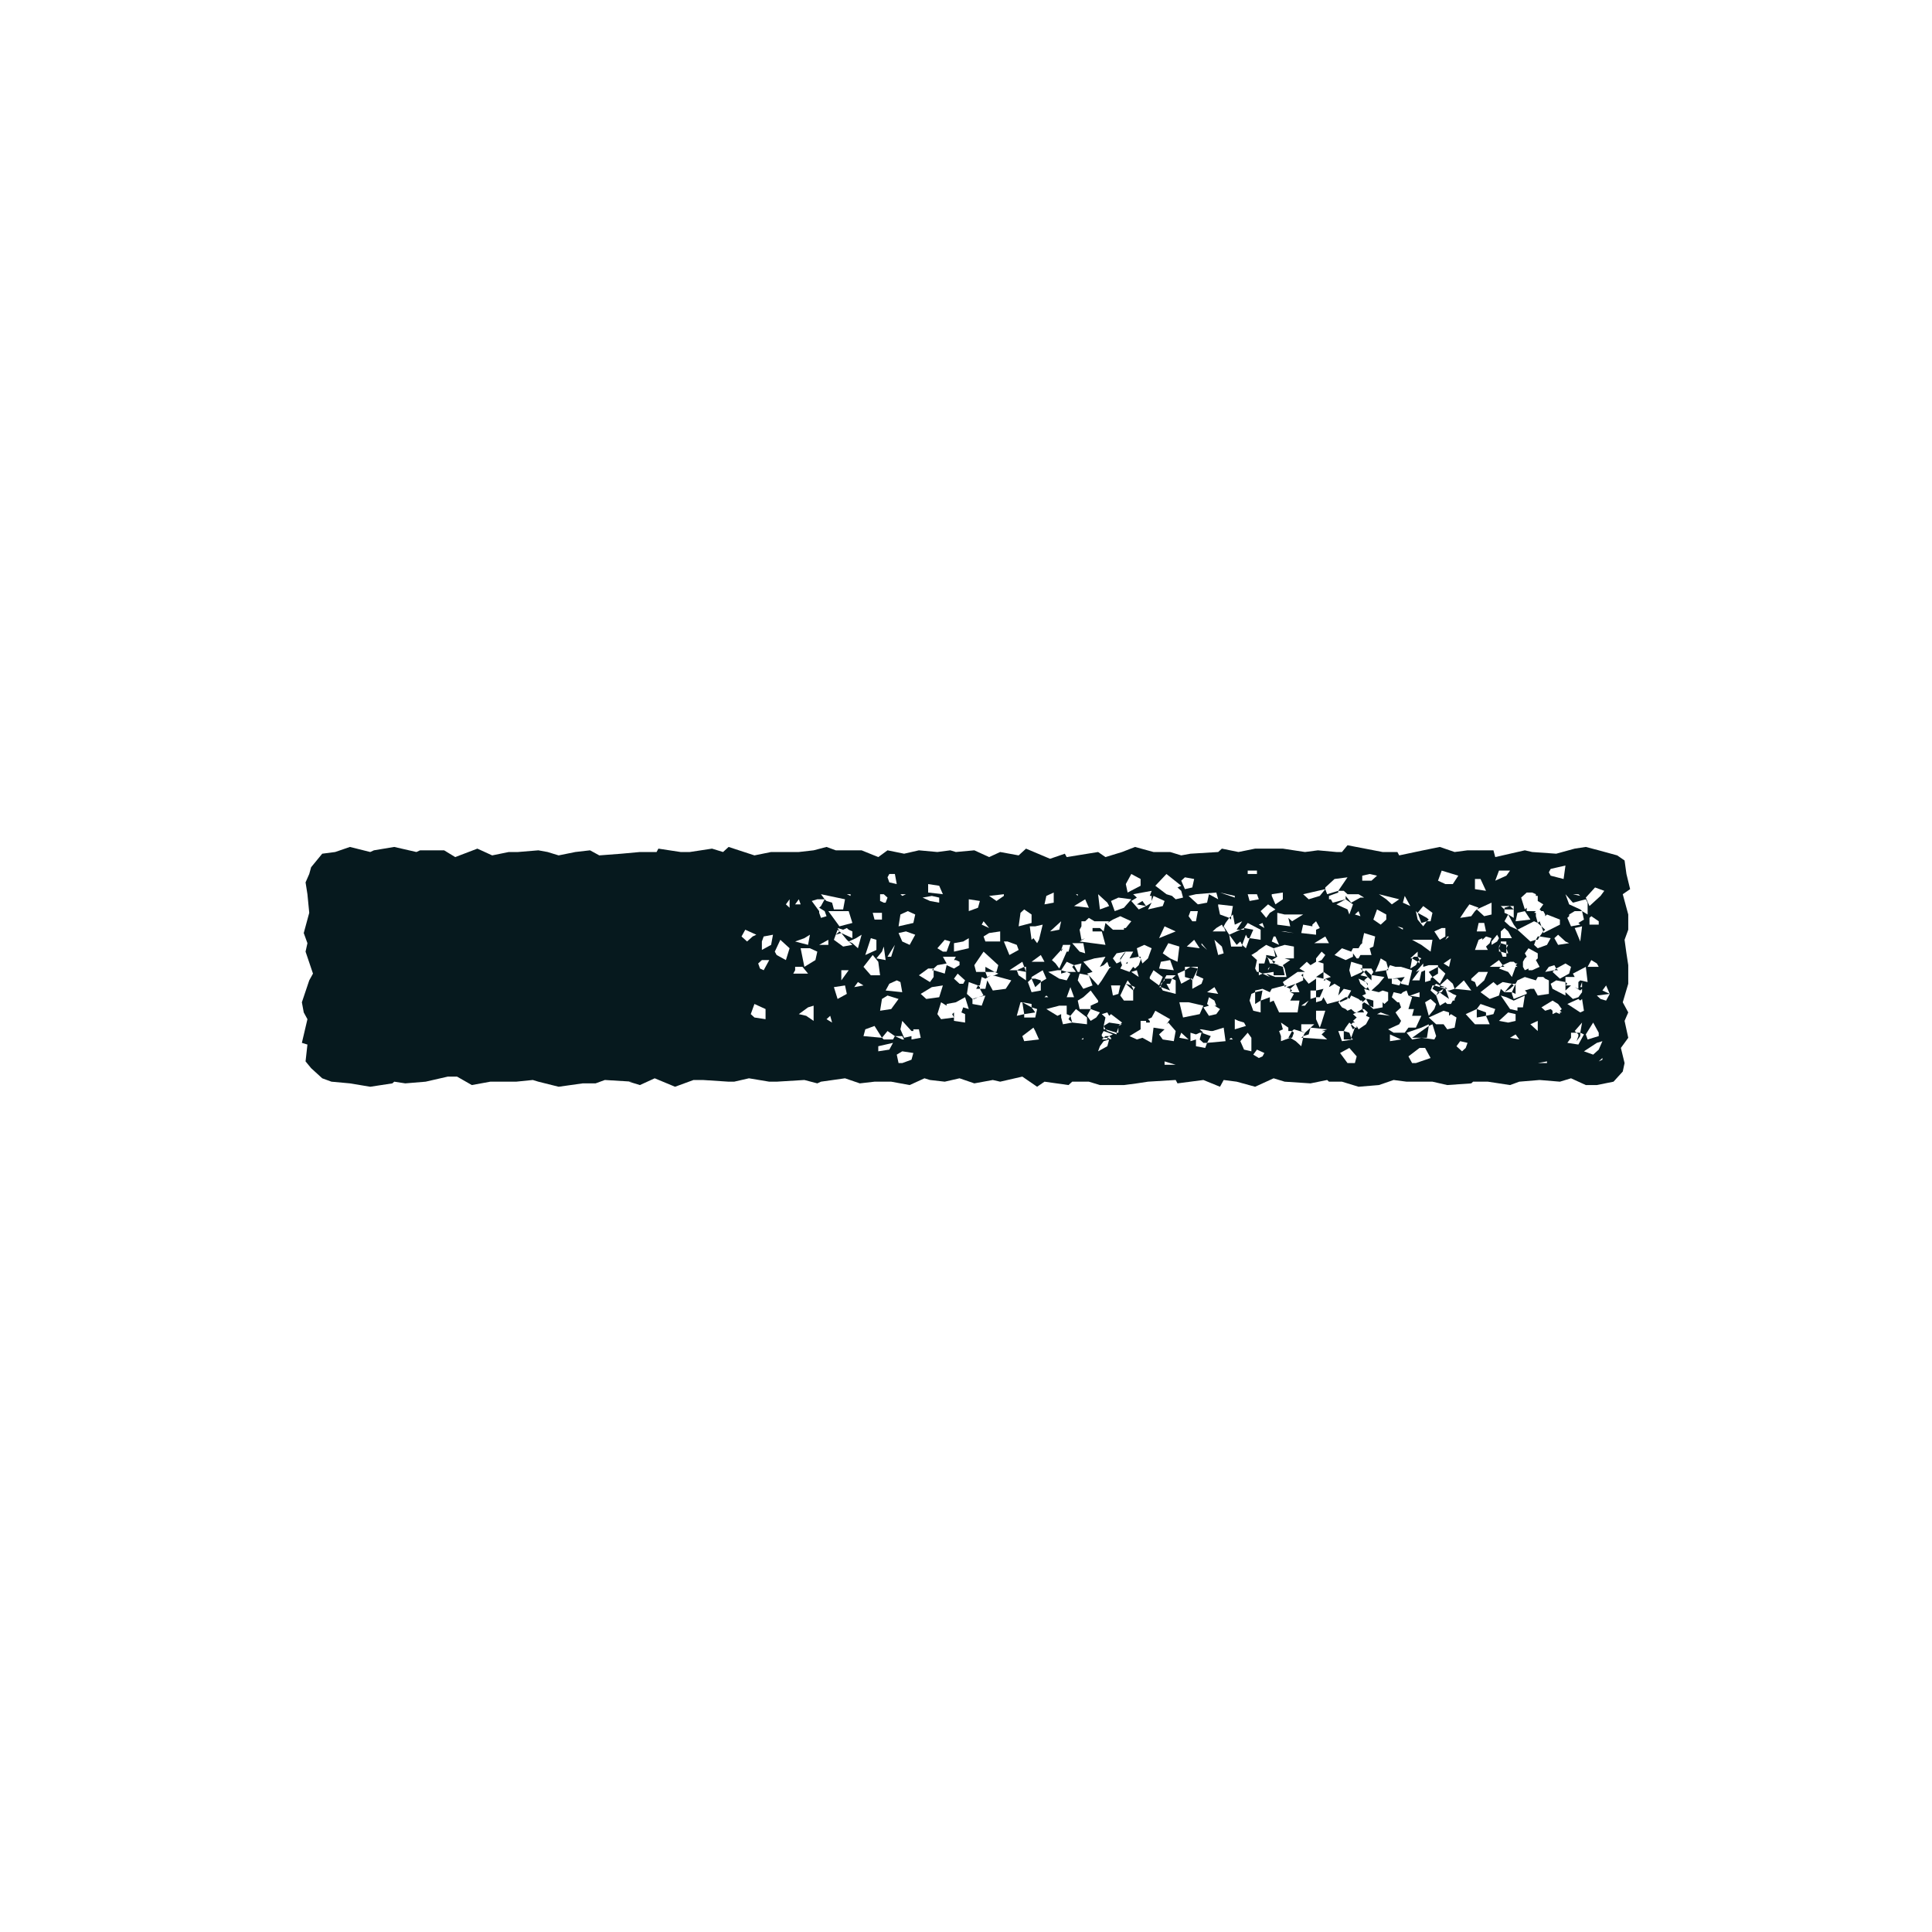 <svg width="32" height="32" viewBox="0 0 32 32" fill="none" xmlns="http://www.w3.org/2000/svg">
<path d="M24.736 14.084L24.307 14.084L24.093 14.112L23.848 14.028L23.573 14.084L23.175 14.168L23.145 14.112L22.9 14.112L22.319 14L22.227 14.112L22.135 14.112L21.829 14.084L21.615 14.112L21.248 14.056L20.789 14.056L20.513 14.112L20.238 14.056L20.177 14.112L19.718 14.14L19.565 14.168L19.381 14.112L19.106 14.112L18.8 14.028L18.585 14.112L18.31 14.196L18.188 14.112L17.668 14.196L17.637 14.14L17.392 14.224L16.994 14.056L16.872 14.168L16.566 14.112L16.383 14.196L16.138 14.084L15.832 14.112L15.74 14.084L15.526 14.112L15.22 14.084L14.975 14.14L14.7 14.084L14.547 14.196L14.271 14.084L13.843 14.084L13.69 14.028L13.476 14.084L13.231 14.112L12.772 14.112L12.496 14.168L12.068 14.028L11.976 14.112L11.793 14.056L11.426 14.112H11.273L10.905 14.056L10.875 14.112L10.599 14.112L10.293 14.14L9.926 14.168L9.773 14.084L9.529 14.112L9.253 14.168L9.07 14.112L8.917 14.084L8.58 14.112L8.427 14.112L8.152 14.168L7.907 14.056L7.54 14.196L7.356 14.084L6.958 14.084L6.897 14.112L6.53 14.028L6.193 14.084L6.132 14.112L5.796 14.028L5.551 14.112L5.337 14.14L5.153 14.364L5.122 14.476L5.061 14.615L5.092 14.811L5.122 15.119L5.031 15.454L5.092 15.622L5.061 15.762L5.184 16.126L5.122 16.238L5 16.601L5.031 16.769L5.092 16.881L5 17.273L5.092 17.301L5.061 17.58L5.153 17.692L5.337 17.86L5.49 17.916L5.796 17.944L6.132 18L6.499 17.944L6.53 17.916L6.713 17.944L7.05 17.916L7.417 17.832H7.57L7.815 17.972L8.121 17.916H8.549L8.825 17.888L8.917 17.916L9.253 18L9.651 17.944H9.865L10.018 17.888L10.477 17.916H10.416L10.599 17.972L10.844 17.86L11.181 18L11.487 17.888H11.64L12.068 17.916H12.16L12.405 17.86L12.741 17.916H12.864L13.323 17.888L13.537 17.944L13.598 17.916L13.996 17.86L14.241 17.944L14.485 17.916H14.761L15.067 17.972L15.312 17.86L15.403 17.888L15.648 17.916L15.893 17.86L16.138 17.944L16.444 17.888L16.566 17.916L16.933 17.832L17.178 18L17.3 17.916L17.698 17.972L17.759 17.916H18.035L18.218 17.972H18.616L18.83 17.944L19.014 17.916L19.473 17.888L19.503 17.944L19.932 17.888L20.207 18L20.268 17.888L20.483 17.916L20.789 18L21.095 17.86L21.278 17.916L21.706 17.944L21.982 17.888L22.012 17.916H22.227L22.502 18L22.839 17.972L23.083 17.888L23.298 17.916H23.726L23.971 17.972L24.369 17.944L24.399 17.916H24.644L25.011 17.972L25.164 17.916L25.501 17.888L25.837 17.916L26.021 17.86L26.266 17.972H26.449L26.725 17.916L26.878 17.748L26.908 17.608L26.847 17.357L26.969 17.189L26.908 16.909L26.969 16.769L26.878 16.601L26.969 16.294V15.986L26.939 15.79L26.908 15.566L26.969 15.399V15.147L26.878 14.811L27 14.727L26.939 14.476L26.908 14.252L26.786 14.168L26.48 14.084L26.266 14.028L26.082 14.056L25.776 14.14L25.378 14.112L25.256 14.084L24.766 14.196L24.736 14.084ZM22.38 16.182L22.349 16.07L22.38 15.93L22.563 15.986V16.042H22.716L22.747 16.098L22.716 16.154H22.747L22.93 16.182L22.839 16.294L22.716 16.406L22.839 16.434L22.9 16.406L22.992 16.434V16.573L22.93 16.629L22.9 16.601V16.685L22.747 16.713L22.686 16.657L22.594 16.601L22.563 16.629V16.713H22.594L22.655 16.769L22.625 16.825L22.686 16.853L22.625 16.965L22.502 17.049L22.471 16.993V17.021H22.441L22.38 17.189L22.41 17.217L22.227 17.245L22.166 17.077H22.257L22.288 17.021L22.349 16.937L22.38 16.965L22.41 16.937H22.441L22.41 16.909L22.471 16.853L22.41 16.797L22.471 16.769H22.441L22.38 16.713L22.319 16.741L22.288 16.713L22.227 16.685L22.166 16.601L22.196 16.573L21.982 16.629L21.921 16.517L21.89 16.573L21.798 16.601V16.517L21.706 16.546V16.406H21.798V16.21L21.676 16.294L21.584 16.182V16.238L21.462 16.294L21.309 16.35L21.37 16.378L21.462 16.294L21.523 16.434H21.37L21.431 16.462L21.37 16.573H21.523L21.492 16.769H21.186L21.095 16.573L21.033 16.601V16.517L20.88 16.573V16.769L20.758 16.741L20.697 16.573L20.727 16.462L20.789 16.434V16.406L20.911 16.378L21.033 16.434L21.064 16.378L21.278 16.322L21.248 16.266L21.492 16.098H21.615L21.523 16.042L21.645 15.93L21.706 15.986L21.798 15.93V15.874L21.89 15.762L21.951 15.818L21.89 15.902L21.829 15.93L21.921 15.958V16.098L22.043 16.182L21.951 16.21L22.043 16.266L22.012 16.35L22.104 16.294L22.196 16.35L22.166 16.489L22.257 16.378L22.38 16.406L22.319 16.517L22.349 16.546L22.38 16.489L22.502 16.546L22.533 16.573H22.563V16.601L22.625 16.546L22.563 16.489L22.625 16.462L22.594 16.378L22.686 16.406L22.655 16.35L22.625 16.378L22.533 16.294L22.502 16.21L22.625 16.266L22.594 16.238L22.655 16.182L22.533 16.154L22.594 16.098L22.563 16.07V16.098L22.38 16.182ZM25.011 15.343L24.919 15.259L24.98 15.147L24.919 15.119V15.063L24.858 15.007H25.072V15.203L24.98 15.147L25.072 15.315L25.134 15.399L25.409 15.259L25.47 15.287L25.531 15.343L25.501 15.259L25.47 15.287L25.439 15.175V15.119H25.409L25.439 15.091H25.287V15.035L25.256 15.063L25.195 14.867L25.287 14.783H25.378L25.439 14.811V14.839H25.47V14.923L25.562 14.979L25.501 15.063L25.531 15.091H25.562L25.593 15.147V15.175L25.623 15.147L25.837 15.231V15.315L25.562 15.454V15.427L25.501 15.511L25.684 15.539L25.623 15.65L25.47 15.706L25.409 15.65L25.439 15.566L25.348 15.594L25.134 15.399L25.011 15.343ZM20.85 16.154V16.098H20.819L20.789 16.042L20.819 15.902L20.727 15.818L20.819 15.762L20.85 15.734L20.972 15.65L21.095 15.706L21.278 15.65L21.431 15.678V15.874H21.278L21.37 15.902L21.248 15.986L21.278 16.042L21.309 16.182H21.125L20.972 16.126L21.033 16.182L20.911 16.126L20.85 16.154ZM16.352 16.182L16.321 16.098H16.168L16.138 15.986L16.291 15.762L16.535 15.986L16.505 16.098H16.474L16.535 16.126L16.474 16.154H16.444L16.75 16.238L16.658 16.378L16.444 16.406L16.352 16.238L16.321 16.378H16.23L16.291 16.489L16.199 16.517L16.321 16.489L16.26 16.657L16.107 16.629V16.546L16.015 16.462L16.046 16.266L16.199 16.322H16.23L16.26 16.182L16.321 16.21L16.413 16.154L16.352 16.182ZM24.674 16.546L24.522 16.434L24.736 16.266L24.797 16.322L24.889 16.266L25.042 16.294H25.103L25.134 16.238L25.256 16.182L25.439 16.238L25.47 16.182H25.562L25.593 16.21L25.654 16.238V16.462L25.47 16.489L25.409 16.378H25.348L25.256 16.406L25.287 16.434V16.462L25.072 16.546L25.042 16.462V16.434H24.919L24.858 16.378L24.828 16.489L24.674 16.546ZM20.085 15.427L20.146 15.371L20.238 15.315L20.268 15.371V15.343L20.299 15.287L20.36 15.203L20.207 15.147L20.177 15.007V14.979L20.421 15.007L20.391 15.175L20.421 15.147L20.452 15.315L20.574 15.259L20.483 15.399H20.544L20.605 15.371L20.666 15.287L20.88 15.399V15.566L20.697 15.539L20.636 15.706L20.574 15.65V15.678H20.391L20.36 15.482L20.268 15.343L20.299 15.427H20.085ZM18.218 15.371H18.096V15.427H18.249L18.31 15.65L17.882 15.594L17.974 15.539L17.912 15.566L17.882 15.399L17.912 15.343V15.259H17.974L18.035 15.203L18.127 15.259H18.371L18.341 15.287L18.433 15.231L18.555 15.175L18.738 15.259L18.647 15.371H18.616V15.399H18.433L18.31 15.287L18.28 15.427L18.218 15.371ZM19.259 17.217L19.198 17.133L19.289 17.049L19.106 17.021L19.075 17.273L18.922 17.189L18.83 17.217L18.708 17.161L18.892 17.049V16.909H18.983V16.937H19.044V16.909L19.014 16.881L19.075 16.853L19.136 16.741L19.381 16.881L19.32 16.965L19.351 16.937L19.473 17.077L19.442 17.245L19.259 17.217ZM23.328 17.021L23.267 17.105H23.083L22.992 17.049L23.175 16.965L23.206 16.909L23.114 16.769L23.206 16.685L23.175 16.601H23.145L23.053 16.517L23.083 16.434L23.206 16.462L23.236 16.434L23.298 16.406L23.328 16.489H23.359L23.512 16.434V16.517L23.328 16.489L23.389 16.517L23.328 16.713H23.42L23.389 16.825H23.542L23.451 17.021H23.328ZM26.204 16.378V16.434L26.143 16.517L26.052 16.546L25.929 16.434V16.489L25.715 16.378L25.684 16.294L25.776 16.238L25.929 16.266V16.182H26.082L26.052 16.126L26.266 16.014L26.296 16.266L26.174 16.238L26.143 16.266V16.378L26.082 16.35L26.174 16.406L26.204 16.378ZM18.371 16.042L18.249 16.238L18.188 16.322L18.035 16.154L18.096 16.322L17.943 16.378L17.851 16.238L17.882 16.126L18.035 16.154L18.004 16.126L18.096 16.098L17.943 15.93L18.127 15.874L18.31 15.846L18.218 16.014L18.28 15.986L18.341 15.93L18.371 16.014H18.402L18.371 16.042ZM22.012 14.839L21.982 14.811L21.951 14.727L21.86 14.839L21.676 14.895L21.584 14.811L21.951 14.727V14.699L22.104 14.559L22.319 14.531L22.166 14.755H22.257L22.319 14.811H22.502L22.594 14.867H22.533L22.38 14.951L22.288 14.839V14.895L22.074 14.951L22.043 14.895H22.012V14.839ZM18.922 15.958L18.892 15.874V15.902L18.861 15.986L18.8 16.042L18.769 16.014L18.708 16.098L18.555 16.042L18.585 15.986L18.555 15.902V15.93L18.494 15.958L18.433 15.874L18.494 15.79L18.647 15.762H18.769L18.708 15.874L18.861 15.846L18.83 15.706L18.953 15.65L19.075 15.706L19.014 15.874L18.922 15.958ZM22.777 16.098L22.839 15.958L22.869 15.874L22.961 15.93L22.992 16.042L23.022 15.986L23.114 16.014H23.206L23.389 16.07L23.328 16.322L23.206 16.294V16.266L23.175 16.322L23.053 16.294V16.21H22.992L22.961 16.098V16.07L22.777 16.098ZM24.093 16.378L24.246 16.238L24.369 16.406L24.093 16.378L24.001 16.406H23.971L24.063 16.462L24.124 16.489L24.093 16.546V16.573H24.063L24.032 16.629H23.971L23.94 16.601L23.848 16.657L23.787 16.489L23.695 16.406L23.726 16.322H23.757L23.787 16.294L23.848 16.322L23.971 16.21L24.063 16.294L24.093 16.378ZM15.587 16.881L15.526 16.797L15.587 16.601L15.679 16.657V16.629L15.832 16.601L15.985 16.517L16.046 16.713L15.954 16.685L15.924 16.769L15.985 16.797V16.937L15.801 16.909V16.853L15.587 16.881ZM21.217 17.245V17.161L21.186 17.077L21.248 17.049L21.217 16.937L21.339 17.021V17.077H21.401L21.431 17.049L21.615 17.105L21.584 17.161L21.676 17.133L21.706 17.021L21.982 17.049L21.89 17.077H21.951L21.89 17.133L21.982 17.217L21.584 17.189L21.553 17.329L21.462 17.245L21.37 17.189L21.217 17.245ZM22.686 15.706L22.716 15.818H22.533L22.502 15.874H22.471L22.41 15.79V15.846L22.288 15.902L22.104 15.818L22.227 15.706L22.38 15.762L22.41 15.706H22.502L22.533 15.65L22.563 15.622V15.594L22.594 15.454L22.777 15.511L22.747 15.678L22.686 15.706ZM20.268 17.021L20.299 17.245L19.993 17.273L19.962 17.357L19.809 17.329L19.809 17.217L19.718 17.245V17.105L19.809 17.133L19.871 17.105H19.932L19.871 17.049H19.901L20.054 17.077H20.085L20.268 17.021ZM17.668 16.797L17.729 16.825L17.821 16.713L18.004 16.853V16.965L17.759 16.937L17.606 16.965L17.576 16.853V16.797L17.515 16.825L17.331 16.713L17.545 16.657H17.668V16.797ZM19.473 14.895L19.412 14.839L19.32 14.811L19.136 14.671L19.32 14.476L19.565 14.671L19.503 14.699L19.565 14.755L19.595 14.867L19.473 14.895ZM18.861 15.063L18.738 14.923L18.83 14.867L18.769 14.811L19.075 14.755L19.044 14.839L19.075 14.839V14.923L19.106 14.839L19.289 14.923L19.259 15.007L19.014 15.063L19.075 14.951L18.983 15.007L18.861 15.063ZM24.43 16.965L24.277 16.797L24.46 16.713L24.522 16.629L24.766 16.713L24.736 16.797L24.613 16.825L24.674 16.965H24.43ZM23.389 16.238L23.512 16.07L23.451 16.098L23.573 15.958V16.014L23.665 15.986H23.818V16.014L23.94 16.126L23.848 16.294L23.726 16.182L23.695 16.21V16.238L23.604 16.266V16.07L23.542 16.098L23.512 16.238H23.389ZM25.99 14.979L25.929 14.811L26.052 14.951L26.266 14.895L26.296 14.951V15.147L26.204 15.091L26.235 15.231L26.143 15.287L26.174 15.315L26.021 15.343L25.96 15.203L25.99 15.175V15.147L26.082 15.091H26.204L26.174 15.063L25.99 14.979ZM15.801 16.042L15.679 15.986L15.648 16.126L15.464 16.07V16.182L15.403 16.266L15.22 16.154L15.373 16.042H15.464L15.526 15.986L15.679 15.958L15.617 15.846H15.832L15.801 15.902H15.832L15.893 15.93V15.986L15.801 16.042ZM19.748 16.378V16.238L19.718 16.21L19.565 16.294L19.503 16.126L19.626 16.07V16.014L19.84 16.014V16.042L19.809 16.154L19.932 16.21L19.901 16.294L19.748 16.378ZM13.568 15.035L13.659 15.091L13.69 15.175L13.598 15.203L13.568 15.119V15.091L13.445 14.923L13.537 14.895H13.659L13.598 14.811L13.996 14.895L13.965 15.063H13.812L13.782 14.951L13.69 14.923L13.659 14.895L13.598 15.007L13.568 15.035ZM23.971 17.049L23.91 16.965H23.787L23.665 16.853L23.91 16.741L24.001 16.769V16.825L24.032 16.797L24.124 16.853L24.093 17.021L23.971 17.049ZM14.118 15.539L13.935 15.454L14.026 15.566L14.057 15.594L14.179 15.539L14.271 15.482L14.21 15.706L14.118 15.622L14.057 15.594L14.118 15.65L13.965 15.678L13.812 15.566L13.873 15.399L13.904 15.427L13.873 15.371L13.965 15.399L14.026 15.371L14.057 15.399L14.118 15.427V15.539ZM23.787 17.161L23.757 17.217L23.542 17.189L23.389 17.217L23.298 17.105L23.542 17.021L23.665 16.965V16.993L23.726 16.965L23.787 17.161ZM17.545 16.21L17.362 16.098L17.515 16.07H17.576L17.668 15.93L17.79 15.986L17.912 15.958L17.882 16.098H17.668L17.729 16.126L17.668 16.238L17.545 16.21ZM21.095 16.154V16.098L20.911 16.126L20.85 16.098V15.958H20.942L20.972 15.846L21.003 15.874L21.033 15.958H21.095L21.186 15.986H21.156L21.248 16.014L21.278 16.154H21.095ZM19.595 16.853L19.534 16.601H19.687L19.932 16.657L19.871 16.797L19.595 16.853ZM18.28 17.049V16.993L18.31 16.853L18.249 16.797L18.341 16.769L18.371 16.825L18.402 16.797L18.585 16.937L18.555 16.965H18.585L18.524 16.993V17.021V17.105H18.494V17.133L18.341 17.077L18.31 17.049H18.28ZM25.439 15.902L25.501 16.014L25.378 16.07H25.317V16.042L25.256 16.07L25.225 16.014V15.93L25.256 15.874L25.287 15.846L25.256 15.79L25.317 15.706L25.47 15.79V15.874L25.439 15.902ZM13.904 15.343L13.72 15.091H14.057L14.118 15.287L13.904 15.343ZM24.583 15.175L24.46 15.063L24.43 15.091L24.369 15.175L24.185 15.203L24.277 15.063L24.338 14.979L24.491 15.035L24.46 15.063L24.705 14.951V15.147L24.583 15.175ZM18.065 16.657V16.713H17.882L17.851 16.573L17.943 16.517L18.065 16.406L18.188 16.573V16.601L18.065 16.657ZM17.086 16.434L17.025 16.266L17.086 16.21V16.182L17.27 16.07L17.331 16.21L17.239 16.266V16.406L17.086 16.434ZM16.841 16.825L16.903 16.601H16.933L17.086 16.629V16.685L17.178 16.713L17.147 16.853H16.964V16.797L16.841 16.825ZM23.451 17.608H23.389L23.328 17.497L23.512 17.357H23.604L23.695 17.524L23.451 17.608ZM20.483 15.65L20.36 15.482L20.544 15.399H20.605V15.371L20.758 15.399L20.697 15.539H20.666L20.636 15.482L20.574 15.65L20.544 15.594L20.483 15.65ZM19.259 16.406L19.228 16.35H19.198L19.228 16.322V16.294L19.259 16.266L19.32 16.154H19.473L19.412 16.21L19.473 16.238V16.462L19.259 16.406ZM14.424 16.154L14.302 16.014L14.455 15.818L14.547 15.93L14.577 16.154L14.424 16.154ZM13.323 16.014L13.261 15.706H13.415L13.537 15.762L13.506 15.902L13.323 16.014ZM14.791 17.217H14.638L14.608 17.189L14.302 17.161L14.332 17.049L14.485 16.993L14.608 17.189L14.7 17.077L14.822 17.161L14.791 17.217ZM25.837 16.21L25.715 16.098L25.745 16.07L25.593 16.098L25.654 16.014L25.745 15.986L25.776 16.042L25.929 15.958L26.021 16.014L25.99 16.126L25.837 16.21ZM23.573 15.343L23.481 15.231L23.451 15.091L23.481 15.119L23.573 15.007L23.726 15.119L23.695 15.259H23.634L23.573 15.343ZM19.381 15.874L19.259 15.79L19.351 15.622L19.534 15.678L19.503 15.93L19.381 15.874ZM21.156 15.315V15.119L21.278 15.147H21.584L21.401 15.259L21.339 15.203L21.37 15.343L21.156 15.315ZM25.134 16.685V16.741L25.011 16.713L24.858 16.489L24.95 16.517L25.072 16.573L25.256 16.489L25.225 16.685H25.134ZM15.22 17.049L15.25 17.189L15.097 17.217V17.161L14.975 17.189L14.914 17.049L14.944 16.909L15.097 17.077H15.128V17.049H15.22ZM18.616 16.573L18.555 16.489L18.647 16.294L18.677 16.238L18.738 16.322L18.8 16.35L18.769 16.406V16.573H18.616ZM15.342 16.546L15.25 16.462L15.434 16.35L15.617 16.322L15.556 16.517L15.342 16.546ZM20.146 14.783L20.177 14.895L20.024 14.811L19.993 14.951L19.84 14.979L19.687 14.839L19.809 14.811L20.146 14.783ZM25.103 16.014L25.042 16.182L24.98 16.098L24.828 16.042L24.858 16.014H24.674L24.828 15.902L24.889 15.986L25.011 15.93H25.072L25.103 15.958H25.134L25.103 15.986L25.134 16.014H25.103ZM23.94 14.643L23.818 14.587L23.879 14.42L24.154 14.504L24.063 14.643H23.94ZM14.577 16.741L14.608 16.546L14.7 16.489L14.883 16.546L14.761 16.713L14.577 16.741ZM17.545 16.042L17.484 15.958L17.423 15.902L17.576 15.734L17.606 15.65H17.729L17.698 15.762H17.668L17.545 16.042ZM18.677 14.783L18.647 14.643L18.738 14.476L18.892 14.559V14.671L18.677 14.783ZM14.883 15.343L14.914 15.147L15.036 15.091L15.159 15.147L15.128 15.287L14.883 15.343ZM12.864 15.818L12.833 15.762L12.925 15.566L13.078 15.706L13.017 15.902L12.864 15.818ZM26.327 15.007L26.266 14.867L26.419 14.699L26.572 14.755L26.51 14.839L26.327 15.007ZM18.463 15.091L18.402 14.923L18.524 14.867L18.738 14.895L18.616 15.035L18.463 15.091ZM25.96 17.273L26.021 17.189V17.105H26.113L26.082 17.077L26.204 16.937L26.174 17.105L26.235 17.133L26.143 17.301L25.96 17.273ZM20.115 16.657L20.207 16.713L20.146 16.797L20.024 16.825L19.932 16.685L20.024 16.657L19.993 16.629L20.024 16.517L20.115 16.573L20.146 16.657H20.115ZM12.496 16.853L12.435 16.797L12.496 16.629L12.68 16.713V16.881L12.496 16.853ZM22.319 17.608L22.196 17.441L22.349 17.357L22.471 17.497L22.441 17.608H22.319ZM16.872 15.343L16.903 15.119L16.964 15.063L17.086 15.147V15.287L16.872 15.343ZM25.684 14.504L25.654 14.448L25.684 14.392L25.929 14.336L25.898 14.559L25.684 14.504ZM17.178 15.622L17.117 15.539L17.086 15.566L17.056 15.343H17.147L17.27 15.315L17.209 15.566L17.178 15.622ZM21.798 15.399V15.482L21.553 15.454L21.584 15.315L21.737 15.343V15.315L21.798 15.259L21.86 15.371L21.798 15.399ZM25.837 16.769V16.797L25.776 16.769L25.715 16.797V16.741L25.684 16.713L25.593 16.741L25.531 16.685L25.715 16.573L25.807 16.629L25.868 16.713L25.837 16.741L25.868 16.769H25.837ZM14.944 17.608H14.883L14.853 17.468L14.944 17.413L15.128 17.441L15.097 17.552L14.944 17.608ZM24.613 15.678L24.644 15.734H24.43L24.491 15.566L24.552 15.539V15.566L24.613 15.511L24.705 15.539L24.674 15.622L24.613 15.678ZM20.605 17.385L20.544 17.245L20.666 17.105L20.727 17.189V17.413L20.605 17.385ZM16.321 15.594L16.291 15.511L16.383 15.454L16.566 15.427V15.594H16.321ZM24.46 16.35L24.43 16.266L24.369 16.238V16.21L24.491 16.098H24.644L24.583 16.238L24.46 16.35ZM14.944 15.594L14.883 15.454L15.006 15.427L15.159 15.482L15.067 15.65L14.944 15.594ZM16.719 16.07L16.933 15.93L16.964 16.014H16.994V16.238L16.872 16.154L16.841 16.07H16.719ZM14.669 16.406L14.73 16.294L14.853 16.238L14.914 16.266L14.944 16.434L14.669 16.406ZM17.147 17.077L17.209 17.217L16.964 17.245L16.933 17.161L17.117 17.021L17.147 17.077ZM15.801 15.762V15.622L15.954 15.594L16.046 15.539V15.706L15.801 15.762ZM26.204 16.546L26.235 16.741L26.174 16.769L25.96 16.629L26.143 16.546L26.174 16.573L26.204 16.546ZM26.296 17.217L26.266 17.133L26.388 16.937L26.48 17.105V17.161L26.296 17.217ZM22.869 15.315L22.747 15.231L22.808 15.063L22.961 15.147V15.231L22.869 15.315ZM13.873 16.546L13.812 16.35L13.996 16.322L14.026 16.462L13.873 16.546ZM23.542 15.65L23.389 15.566L23.726 15.566L23.695 15.762L23.542 15.65ZM16.719 15.818L16.627 15.594H16.689L16.841 15.65L16.872 15.734L16.719 15.818ZM13.353 16.825L13.231 16.797L13.384 16.685L13.476 16.657V16.909L13.353 16.825ZM12.619 15.734V15.594L12.649 15.511L12.803 15.482L12.772 15.65L12.619 15.734ZM24.98 16.937L24.828 16.909L24.98 16.769L25.103 16.797V16.909L24.98 16.937ZM19.626 16.182V16.07L19.718 16.014L19.84 16.042L19.748 16.238V16.21L19.718 16.21L19.626 16.182ZM14.332 15.818L14.424 15.539L14.516 15.566V15.734L14.332 15.818ZM18.371 16.937L18.555 16.965L18.524 16.993V17.021L18.494 17.105L18.31 17.049L18.28 16.993L18.371 16.937ZM19.626 14.727L19.565 14.587L19.626 14.531L19.779 14.559L19.748 14.699L19.626 14.727ZM19.044 16.21V16.182L19.106 16.07L19.259 16.182L19.198 16.322L19.044 16.21ZM15.373 14.783V14.643L15.556 14.671L15.617 14.811L15.373 14.783ZM26.388 17.468L26.235 17.413L26.449 17.273L26.541 17.245L26.48 17.385L26.388 17.468ZM22.319 15.063L22.135 14.979L22.288 14.895L22.41 14.979L22.349 15.147L22.319 15.063ZM23.665 16.825L23.604 16.601L23.695 16.546L23.787 16.629L23.757 16.713L23.665 16.825ZM19.198 16.042L19.228 15.93L19.381 15.902L19.442 16.07L19.198 16.042ZM24.889 15.846L24.858 15.762H24.828V15.678L24.858 15.622V15.594H24.95V15.65H24.98L24.95 15.706L24.98 15.79H24.95V15.846L24.889 15.846ZM25.103 15.259L25.134 15.119L25.256 15.091L25.348 15.231L25.103 15.259ZM21.86 17.021L21.798 16.881V16.741H21.951L21.89 16.937L21.86 17.021ZM16.046 15.091V14.895L16.23 14.923L16.199 15.035L16.046 15.091ZM20.972 15.203L20.88 15.091L21.003 14.979L21.125 15.063L21.033 15.119L20.972 15.203ZM15.617 15.762L15.526 15.706L15.648 15.566L15.74 15.594L15.679 15.762H15.617ZM24.43 14.727V14.559H24.522L24.613 14.755L24.43 14.727ZM23.634 17.189H23.389L23.665 16.993L23.634 17.189ZM21.125 14.979L21.064 14.839V14.811L21.248 14.783V14.895L21.125 14.979ZM23.848 15.566L23.757 15.427L23.879 15.371H23.94V15.511L23.848 15.566ZM23.359 15.874L23.481 15.762V15.846L23.542 15.874L23.512 15.902V15.958L23.481 15.93L23.451 15.986L23.359 16.042L23.389 15.874H23.359ZM18.218 16.769L18.157 16.853L18.065 16.909L18.004 16.825L18.065 16.713L18.218 16.769ZM12.374 15.594L12.282 15.511L12.344 15.399L12.527 15.482L12.466 15.511L12.374 15.594ZM23.879 16.462L23.848 16.434H23.879L23.91 16.378L23.818 16.434L23.726 16.378L23.757 16.322L23.848 16.35V16.322L23.94 16.35H23.848L23.94 16.378L24.001 16.546L23.879 16.462ZM17.147 16.769L16.964 16.797L16.933 16.601L17.086 16.685L17.147 16.769ZM18.218 15.063L18.188 14.811L18.341 14.951L18.371 15.007L18.218 15.063ZM19.198 15.539L19.289 15.343L19.473 15.427L19.198 15.539ZM24.858 15.539V15.427L24.919 15.371L24.98 15.427L25.042 15.539H24.858ZM24.766 14.587L24.828 14.42H25.011L24.95 14.504L24.766 14.587ZM17.3 14.979L17.331 14.839L17.453 14.783V14.951L17.3 14.979ZM22.563 14.587V14.504L22.686 14.476L22.808 14.504L22.716 14.587H22.563ZM17.882 15.762L17.759 15.622H17.943L17.974 15.79L17.882 15.762ZM13.139 16.126L13.17 16.07V16.014H13.292L13.384 16.126H13.139ZM14.547 17.413V17.329L14.791 17.273L14.73 17.385L14.547 17.413ZM20.054 17.161L19.993 17.273H19.932L19.871 17.217L19.901 17.105L20.054 17.161ZM19.381 16.406L19.228 16.35V16.322L19.259 16.266L19.289 16.238V16.21H19.412L19.381 16.294H19.32L19.381 16.406ZM19.748 15.259L19.687 15.175L19.718 15.091H19.84L19.809 15.259H19.748ZM20.789 16.629V16.434L20.911 16.406L20.88 16.573L20.789 16.629ZM25.807 15.65L25.745 15.539L25.807 15.482L25.929 15.594L25.99 15.622L25.807 15.65ZM18.433 16.489L18.402 16.322H18.555L18.524 16.462L18.433 16.489ZM20.452 17.049V16.881L20.513 16.909L20.605 16.937L20.636 16.993L20.452 17.049ZM21.615 17.105L21.553 17.077V16.965H21.768L21.615 17.105ZM12.588 16.042L12.558 15.958L12.619 15.902H12.741L12.649 16.07L12.588 16.042ZM14.73 14.615L14.7 14.531L14.73 14.476H14.822L14.853 14.643L14.73 14.615ZM22.839 14.811L23.175 14.895L23.053 14.979L22.961 14.895L22.839 14.811ZM24.216 17.413L24.124 17.329L24.185 17.245L24.307 17.273L24.277 17.357L24.216 17.413ZM15.403 14.923L15.281 14.867L15.434 14.839L15.556 14.867V14.951L15.403 14.923ZM20.177 15.818L20.115 15.566L20.238 15.678L20.268 15.79L20.177 15.818ZM13.17 15.594L13.323 15.539L13.415 15.482L13.384 15.65L13.17 15.594ZM24.46 15.427L24.491 15.287H24.583L24.613 15.427H24.46ZM15.893 16.294L15.801 16.21L15.862 16.126L15.985 16.238L15.954 16.294H15.893ZM17.79 15.007L17.974 14.895L18.035 15.035L17.79 15.007ZM26.327 15.315V15.203L26.357 15.175L26.48 15.259V15.315H26.327ZM18.402 17.189V17.217L18.341 17.189V17.217H18.249L18.28 17.189L18.249 17.161V17.133L18.28 17.077L18.433 17.133L18.371 17.161L18.402 17.189ZM14.485 15.231L14.455 15.119H14.608V15.231H14.485ZM20.697 14.923L20.666 14.811H20.819L20.85 14.895L20.697 14.923ZM24.46 16.853V16.713L24.613 16.769V16.825L24.46 16.853ZM24.95 15.65V15.79L24.858 15.762L24.828 15.706L24.858 15.622L24.95 15.65ZM18.188 17.413L18.218 17.329L18.28 17.245L18.371 17.217L18.341 17.329L18.188 17.413ZM26.204 15.343L26.174 15.594L26.082 15.371L26.204 15.343ZM14.516 15.874L14.608 15.762L14.638 15.678L14.669 15.902L14.516 15.874ZM20.85 17.524L20.758 17.468L20.819 17.385L20.942 17.441L20.911 17.497L20.85 17.524ZM23.818 16.014V16.126L23.726 16.182L23.665 16.098L23.818 16.014ZM19.657 15.678L19.779 15.566L19.871 15.706L19.657 15.678ZM22.012 15.622H21.768L21.951 15.511L22.012 15.622ZM16.383 14.839L16.627 14.811V14.839L16.505 14.923L16.383 14.839ZM22.257 17.217V17.077L22.349 17.105L22.38 17.189V17.217H22.257ZM23.542 15.287L23.481 15.119L23.634 15.203L23.665 15.231L23.634 15.259L23.542 15.287ZM14.638 14.951L14.577 14.923V14.811H14.638L14.7 14.867L14.669 14.951H14.638ZM26.51 16.546L26.449 16.489L26.663 16.462L26.602 16.573L26.51 16.546ZM26.296 16.014L26.357 15.902L26.449 15.958L26.48 16.014H26.296ZM17.3 15.93H17.086L17.239 15.818L17.3 15.93ZM17.147 16.35L17.086 16.21H17.147L17.239 16.238V16.266L17.147 16.35ZM21.86 16.517H21.798V16.406L21.921 16.378L21.86 16.517ZM25.348 16.965L25.47 16.909V17.077L25.348 16.965ZM17.729 16.35L17.79 16.517H17.668L17.729 16.35ZM17.392 15.427L17.576 15.259L17.545 15.399L17.392 15.427ZM13.935 16.238V16.07H14.057L13.935 16.238ZM23.206 17.217L23.022 17.245V17.133L23.206 17.217ZM22.747 16.573V16.685L22.686 16.657L22.625 16.546H22.655L22.747 16.573ZM20.972 15.818V15.846L21.064 15.902L21.156 15.846L21.095 15.706L21.125 15.846L20.972 15.818ZM19.993 16.434L20.115 16.35L20.177 16.462L19.993 16.434ZM24.705 15.65V15.594L24.797 15.482L24.828 15.539L24.797 15.594L24.705 15.65ZM22.655 16.182L22.594 16.098L22.625 16.07L22.716 16.154V16.238L22.655 16.182ZM20.666 14.476V14.42L20.819 14.42V14.476H20.666ZM21.064 15.594L21.095 15.511H21.125L21.186 15.65L21.064 15.594ZM23.236 14.951L23.267 14.839L23.359 15.007L23.236 14.951ZM23.91 15.958L24.032 15.874L24.001 16.014L23.91 15.958ZM21.798 16.182L21.921 16.098V16.21L21.798 16.182ZM26.602 16.322L26.663 16.462L26.541 16.406L26.602 16.322ZM19.565 17.105L19.687 17.217L19.534 17.189L19.565 17.105ZM13.568 15.65L13.72 15.566V15.65H13.568ZM16.321 16.014L16.474 16.098H16.321V16.014ZM23.42 15.846H23.481L23.512 15.902L23.481 15.93L23.389 15.874L23.42 15.846ZM16.964 16.014L16.994 16.098L16.841 16.07L16.964 16.014ZM14.7 15.846L14.822 15.65L14.761 15.846H14.7ZM25.011 17.189L25.103 17.133L25.164 17.217L25.011 17.189ZM23.267 16.182L23.206 16.266L23.145 16.21H23.053L23.267 16.182ZM14.149 16.35L14.21 16.266L14.302 16.322L14.149 16.35ZM24.919 15.063V15.035L25.011 15.007L25.072 15.063H24.919ZM18.83 14.979L18.922 14.923L18.983 15.007L18.83 14.979ZM22.012 14.839L21.982 14.811L22.166 14.755V14.783L22.012 14.839ZM18.738 16.098L18.83 16.07L18.861 16.182L18.738 16.098ZM25.103 16.462L25.042 16.434L25.103 16.294V16.462ZM21.401 17.077L21.431 17.105L21.401 17.189H21.339L21.401 17.077ZM19.473 17.636H19.289V17.58L19.473 17.636ZM24.919 16.434L25.011 16.322L25.042 16.294L25.072 16.322L25.011 16.378L24.919 16.434ZM13.69 16.881L13.751 16.825L13.782 16.937L13.69 16.881ZM22.319 16.546L22.196 16.601V16.573L22.288 16.517H22.319V16.546ZM14.944 17.161L14.975 17.217H14.944L14.822 17.161H14.944ZM13.017 14.979L13.078 14.895V15.035L13.017 14.979ZM16.26 15.315L16.291 15.259L16.383 15.371L16.26 15.315ZM22.808 16.797L22.869 16.769L23.022 16.825L22.808 16.797ZM17.821 16.098L17.759 16.014L17.79 15.986L17.851 16.098H17.821ZM25.929 16.322V16.406L26.021 16.322H25.929ZM18.647 16.294L18.738 16.322L18.769 16.378V16.406L18.647 16.294ZM13.17 14.979L13.231 14.895L13.261 14.979L13.17 14.979ZM20.207 14.783L20.452 14.839V14.867L20.207 14.783ZM22.441 15.147L22.502 15.091L22.533 15.175L22.441 15.147ZM22.594 16.769H22.471L22.563 16.713L22.594 16.769ZM26.174 17.161L26.113 17.245L26.143 17.161V17.133L26.113 17.105H26.174V17.161ZM20.85 15.315L20.911 15.287L20.942 15.371L20.85 15.315ZM21.553 16.657L21.676 16.573L21.615 16.657H21.553ZM17.759 16.937L17.698 16.881L17.729 16.825L17.759 16.937ZM17.576 16.126V16.07L17.668 16.098L17.576 16.126ZM22.441 17.021L22.41 17.049L22.38 16.993V16.965L22.441 17.021ZM25.623 17.58V17.608H25.47L25.623 17.58ZM16.168 16.378L16.199 16.322L16.23 16.35V16.378H16.168ZM13.843 15.482L13.904 15.427L13.935 15.454L13.843 15.482ZM18.616 15.79L18.647 15.762L18.555 15.902V15.874L18.616 15.79ZM18.371 17.161L18.341 17.189H18.28L18.31 17.161H18.371ZM25.593 15.399L25.562 15.427L25.531 15.343L25.593 15.399ZM25.47 15.566H25.439L25.47 15.511H25.501L25.47 15.566ZM23.145 15.343L23.236 15.371V15.399L23.145 15.343ZM26.052 14.811H26.143L26.174 14.839L26.052 14.811ZM14.914 14.811H15.006L14.944 14.839L14.914 14.811ZM21.064 15.902L21.125 15.93L21.095 15.958L21.064 15.902ZM15.801 16.769L15.771 16.797L15.801 16.853V16.769ZM19.901 15.65V15.622L19.993 15.734L19.901 15.65ZM26.204 16.266V16.35H26.174L26.204 16.266ZM14.026 14.811H14.088V14.839L14.026 14.811ZM23.848 16.434H23.818L23.787 16.489L23.848 16.434ZM26.541 17.552L26.48 17.58L26.541 17.524V17.552ZM21.584 16.126V16.182L21.553 16.154L21.584 16.126ZM20.391 15.231L20.36 15.203L20.391 15.175V15.231ZM21.217 15.427H21.278L21.431 15.454L21.217 15.427ZM24.919 16.014L24.858 16.014L24.889 15.986L24.919 16.014ZM25.96 16.294L25.929 16.322V16.266L25.96 16.294ZM23.971 15.511H24.001L23.94 15.566L23.971 15.511ZM25.807 16.07H25.745L25.776 16.042L25.807 16.07ZM20.391 17.189L20.421 17.217H20.36L20.391 17.189ZM17.331 16.489L17.362 16.517H17.3L17.331 16.489ZM21.37 16.434V16.378L21.401 16.406L21.37 16.434ZM22.655 16.294V16.322L22.625 16.266L22.655 16.294ZM22.992 16.07H22.961L22.992 16.042V16.07ZM21.278 16.35V16.322H21.309L21.278 16.35ZM15.434 16.07L15.464 16.042V16.07H15.434ZM17.821 14.811H17.851V14.839L17.821 14.811ZM16.138 16.546H16.107L16.199 16.517L16.138 16.546ZM22.563 16.07L22.533 16.042H22.563V16.07ZM21.951 16.238H21.921L21.951 16.21V16.238ZM21.003 16.07L21.033 16.014L21.003 16.042V16.07ZM18.892 15.846V15.874L18.861 15.846H18.892ZM18.647 15.958H18.677V15.93L18.647 15.958ZM17.943 17.189V17.217H17.912L17.943 17.189ZM21.584 17.161V17.189H21.553L21.584 17.161ZM17.576 15.762V15.734L17.606 15.706L17.576 15.762ZM23.94 16.378H23.971L23.94 16.35V16.378Z" fill="#06191E"/>
</svg>
